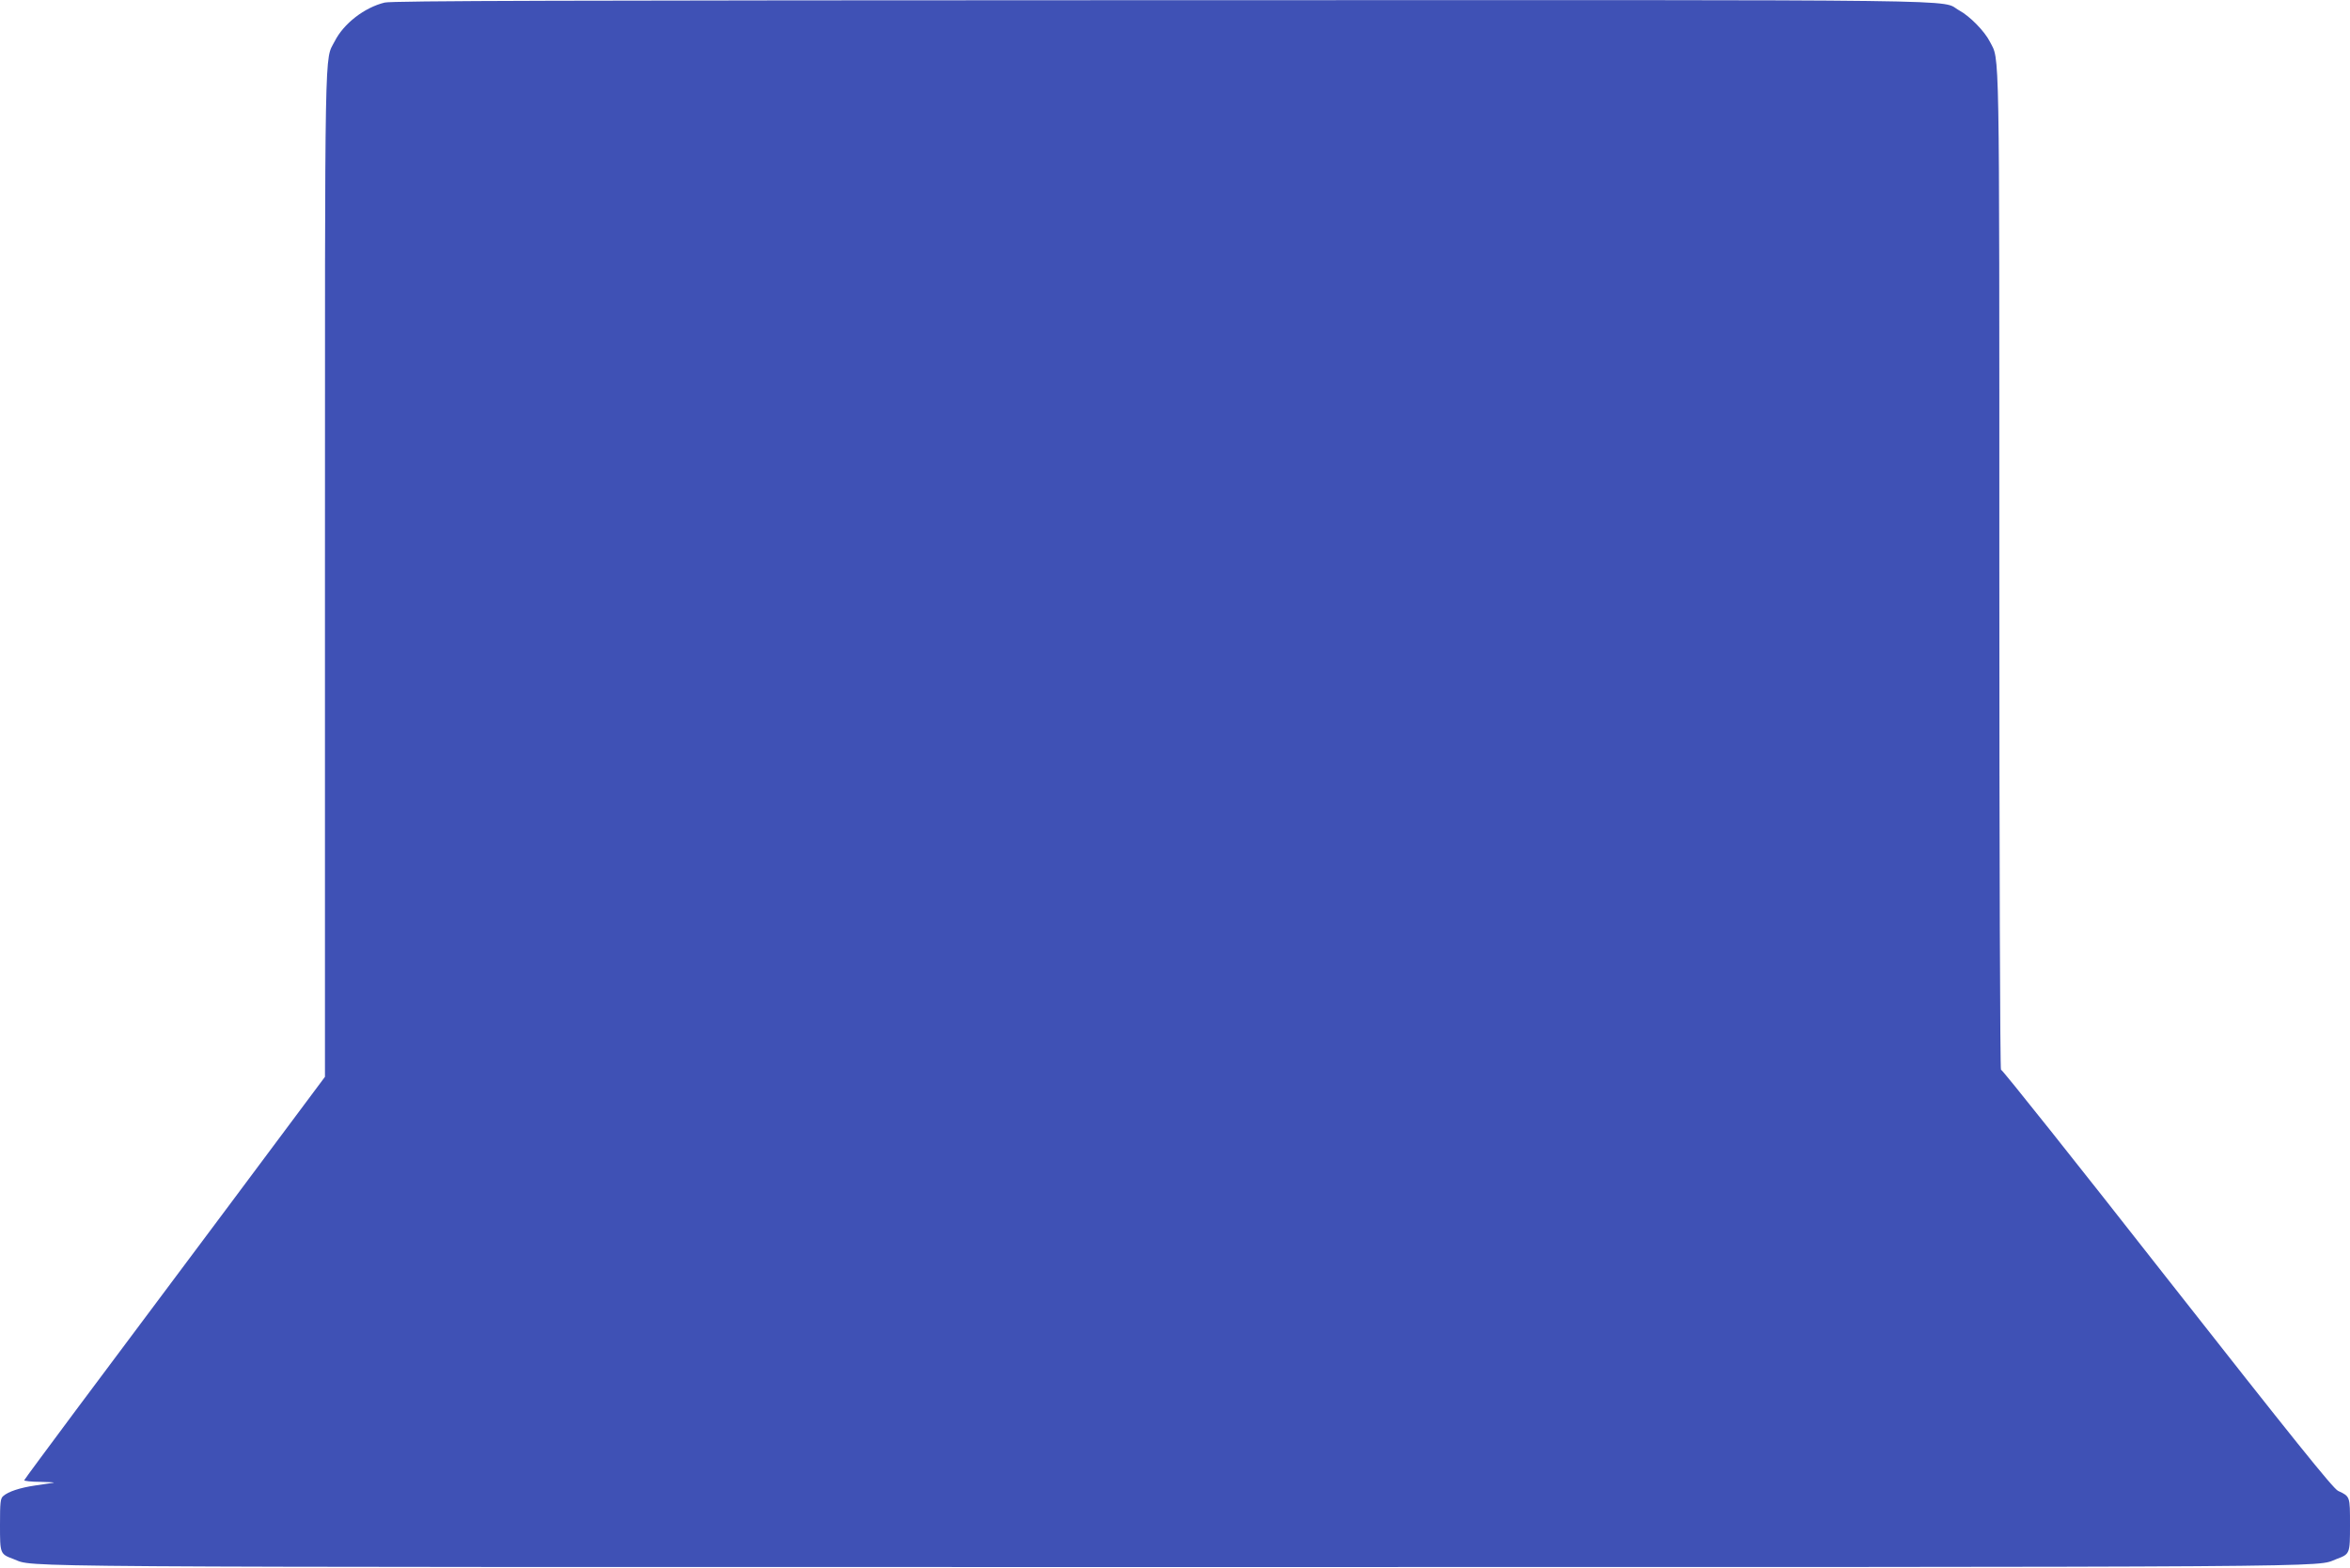 <?xml version="1.0" standalone="no"?>
<!DOCTYPE svg PUBLIC "-//W3C//DTD SVG 20010904//EN"
 "http://www.w3.org/TR/2001/REC-SVG-20010904/DTD/svg10.dtd">
<svg version="1.0" xmlns="http://www.w3.org/2000/svg"
 width="1280pt" height="854pt" viewBox="0 0 1280 854"
 preserveAspectRatio="xMidYMid meet">
<g transform="translate(0,854) scale(0.1,-0.1)"
fill="#3f51b5" stroke="none">
<path d="M2095 8526 c-110 -27 -223 -114 -272 -211 -56 -109 -53 67 -53 -2895
l0 -2745 -541 -725 c-298 -399 -666 -891 -818 -1094 -152 -204 -277 -373 -279
-378 -2 -4 38 -9 90 -9 51 -1 82 -3 68 -5 -14 -2 -59 -9 -100 -15 -81 -12
-145 -33 -172 -57 -16 -13 -18 -34 -18 -157 0 -159 0 -159 75 -187 118 -45
-188 -43 6325 -43 6513 0 6207 -2 6325 43 75 28 75 28 75 187 0 156 1 154 -65
185 -26 11 -252 293 -931 1157 -493 629 -900 1140 -905 1137 -5 -3 -9 1160 -9
2713 0 2936 2 2780 -51 2885 -29 58 -110 140 -167 171 -113 62 234 57 -4347
56 -3245 -1 -4191 -3 -4230 -13z"/>
</g>
</svg>
